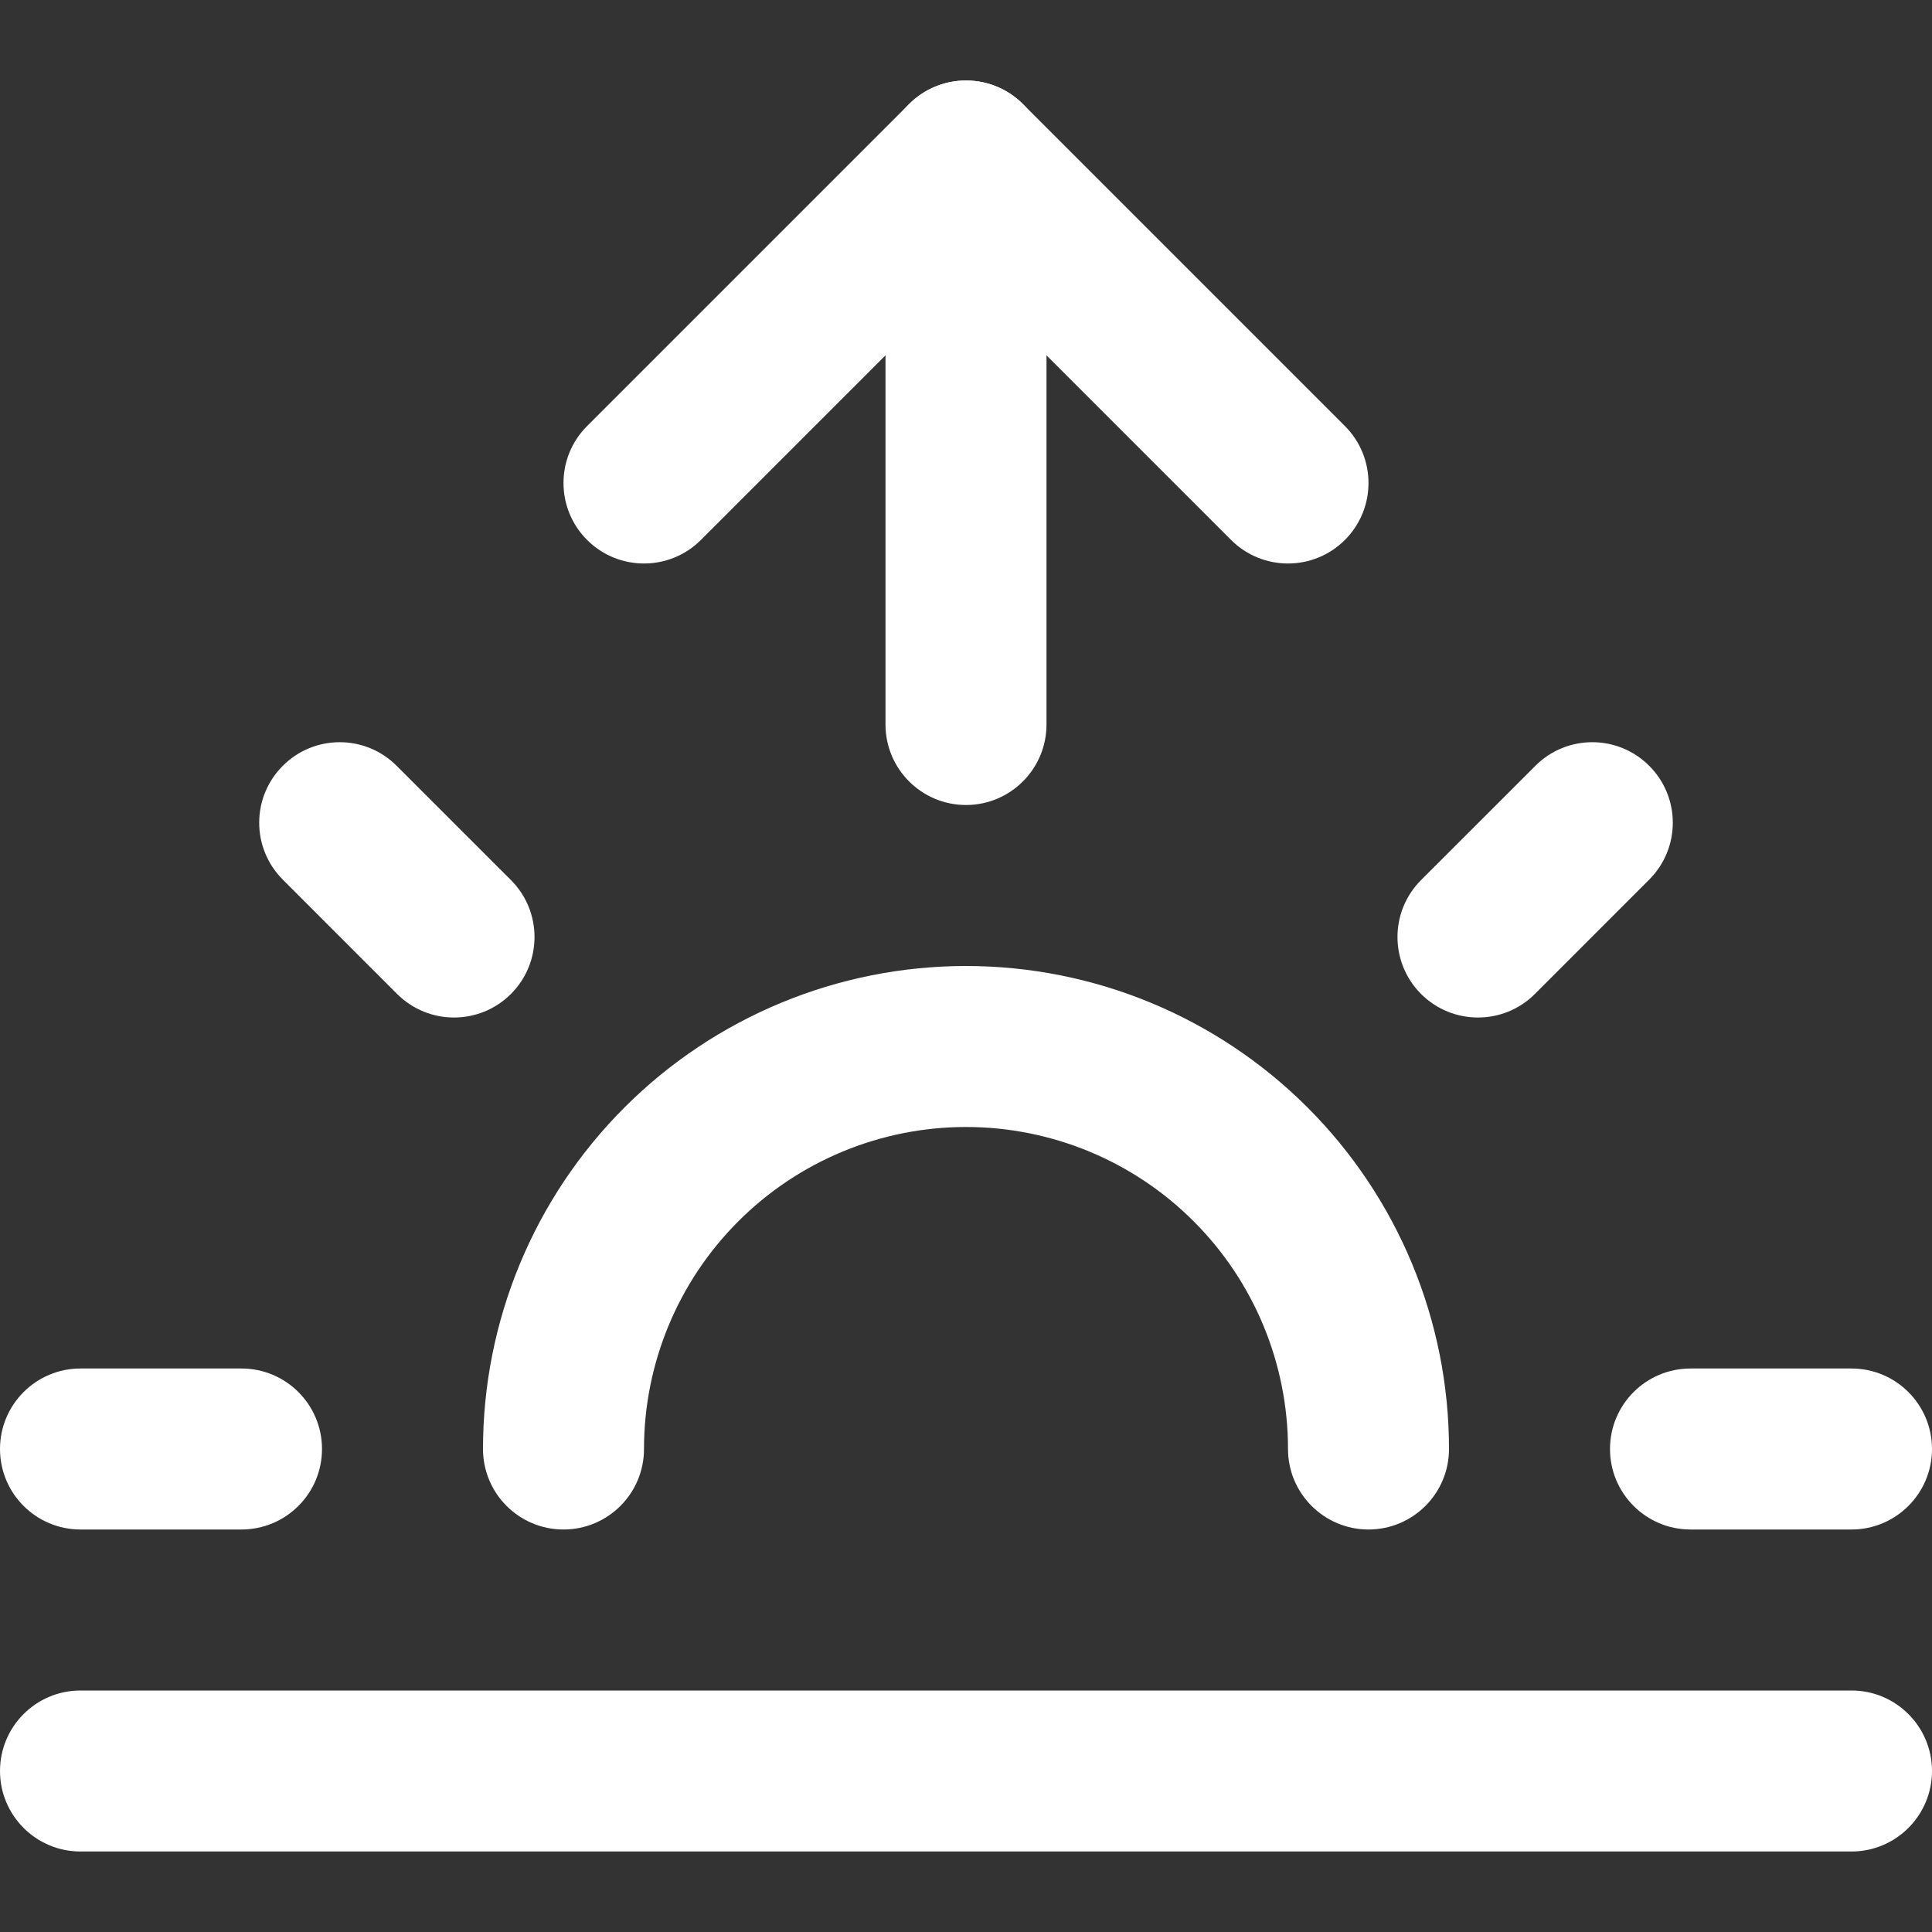 <svg width="45" height="45" viewBox="0 0 45 45" fill="none" xmlns="http://www.w3.org/2000/svg">
<rect x="0" y="0" width="45" height="45" fill="#333333" stroke="none"/>
<path fill-rule="evenodd" clip-rule="evenodd" d="M14.545 25.795C16.655 23.685 19.516 22.5 22.5 22.5C25.484 22.5 28.345 23.685 30.455 25.795C32.565 27.905 33.75 30.766 33.75 33.75C33.75 34.785 32.91 35.625 31.875 35.625C30.84 35.625 30 34.785 30 33.75C30 31.761 29.21 29.853 27.803 28.447C26.397 27.04 24.489 26.25 22.5 26.25C20.511 26.25 18.603 27.04 17.197 28.447C15.79 29.853 15 31.761 15 33.75C15 34.785 14.161 35.625 13.125 35.625C12.089 35.625 11.25 34.785 11.25 33.75C11.25 30.766 12.435 27.905 14.545 25.795Z" fill="white"/>
<path fill-rule="evenodd" clip-rule="evenodd" d="M22.5 1.875C23.535 1.875 24.375 2.714 24.375 3.75V16.875C24.375 17.91 23.535 18.75 22.5 18.75C21.465 18.75 20.625 17.91 20.625 16.875V3.75C20.625 2.714 21.465 1.875 22.5 1.875Z" fill="white"/>
<path fill-rule="evenodd" clip-rule="evenodd" d="M6.587 17.837C7.319 17.104 8.506 17.104 9.238 17.837L11.901 20.499C12.633 21.231 12.633 22.419 11.901 23.151C11.169 23.883 9.981 23.883 9.249 23.151L6.587 20.488C5.854 19.756 5.854 18.569 6.587 17.837Z" fill="white"/>
<path fill-rule="evenodd" clip-rule="evenodd" d="M0 33.75C0 32.715 0.839 31.875 1.875 31.875H5.625C6.661 31.875 7.5 32.715 7.5 33.75C7.5 34.785 6.661 35.625 5.625 35.625H1.875C0.839 35.625 0 34.785 0 33.75Z" fill="white"/>
<path fill-rule="evenodd" clip-rule="evenodd" d="M37.5 33.75C37.5 32.715 38.34 31.875 39.375 31.875H43.125C44.16 31.875 45 32.715 45 33.75C45 34.785 44.16 35.625 43.125 35.625H39.375C38.34 35.625 37.5 34.785 37.5 33.75Z" fill="white"/>
<path fill-rule="evenodd" clip-rule="evenodd" d="M38.413 17.837C39.146 18.569 39.146 19.756 38.413 20.488L35.751 23.151C35.019 23.883 33.831 23.883 33.099 23.151C32.367 22.419 32.367 21.231 33.099 20.499L35.762 17.837C36.494 17.104 37.681 17.104 38.413 17.837Z" fill="white"/>
<path fill-rule="evenodd" clip-rule="evenodd" d="M0 41.25C0 40.215 0.839 39.375 1.875 39.375H43.125C44.16 39.375 45 40.215 45 41.25C45 42.285 44.16 43.125 43.125 43.125H1.875C0.839 43.125 0 42.285 0 41.25Z" fill="white"/>
<path fill-rule="evenodd" clip-rule="evenodd" d="M21.174 2.424C21.906 1.692 23.094 1.692 23.826 2.424L31.326 9.924C32.058 10.656 32.058 11.844 31.326 12.576C30.594 13.308 29.406 13.308 28.674 12.576L22.5 6.402L16.326 12.576C15.594 13.308 14.406 13.308 13.674 12.576C12.942 11.844 12.942 10.656 13.674 9.924L21.174 2.424Z" fill="white"/>
</svg>
